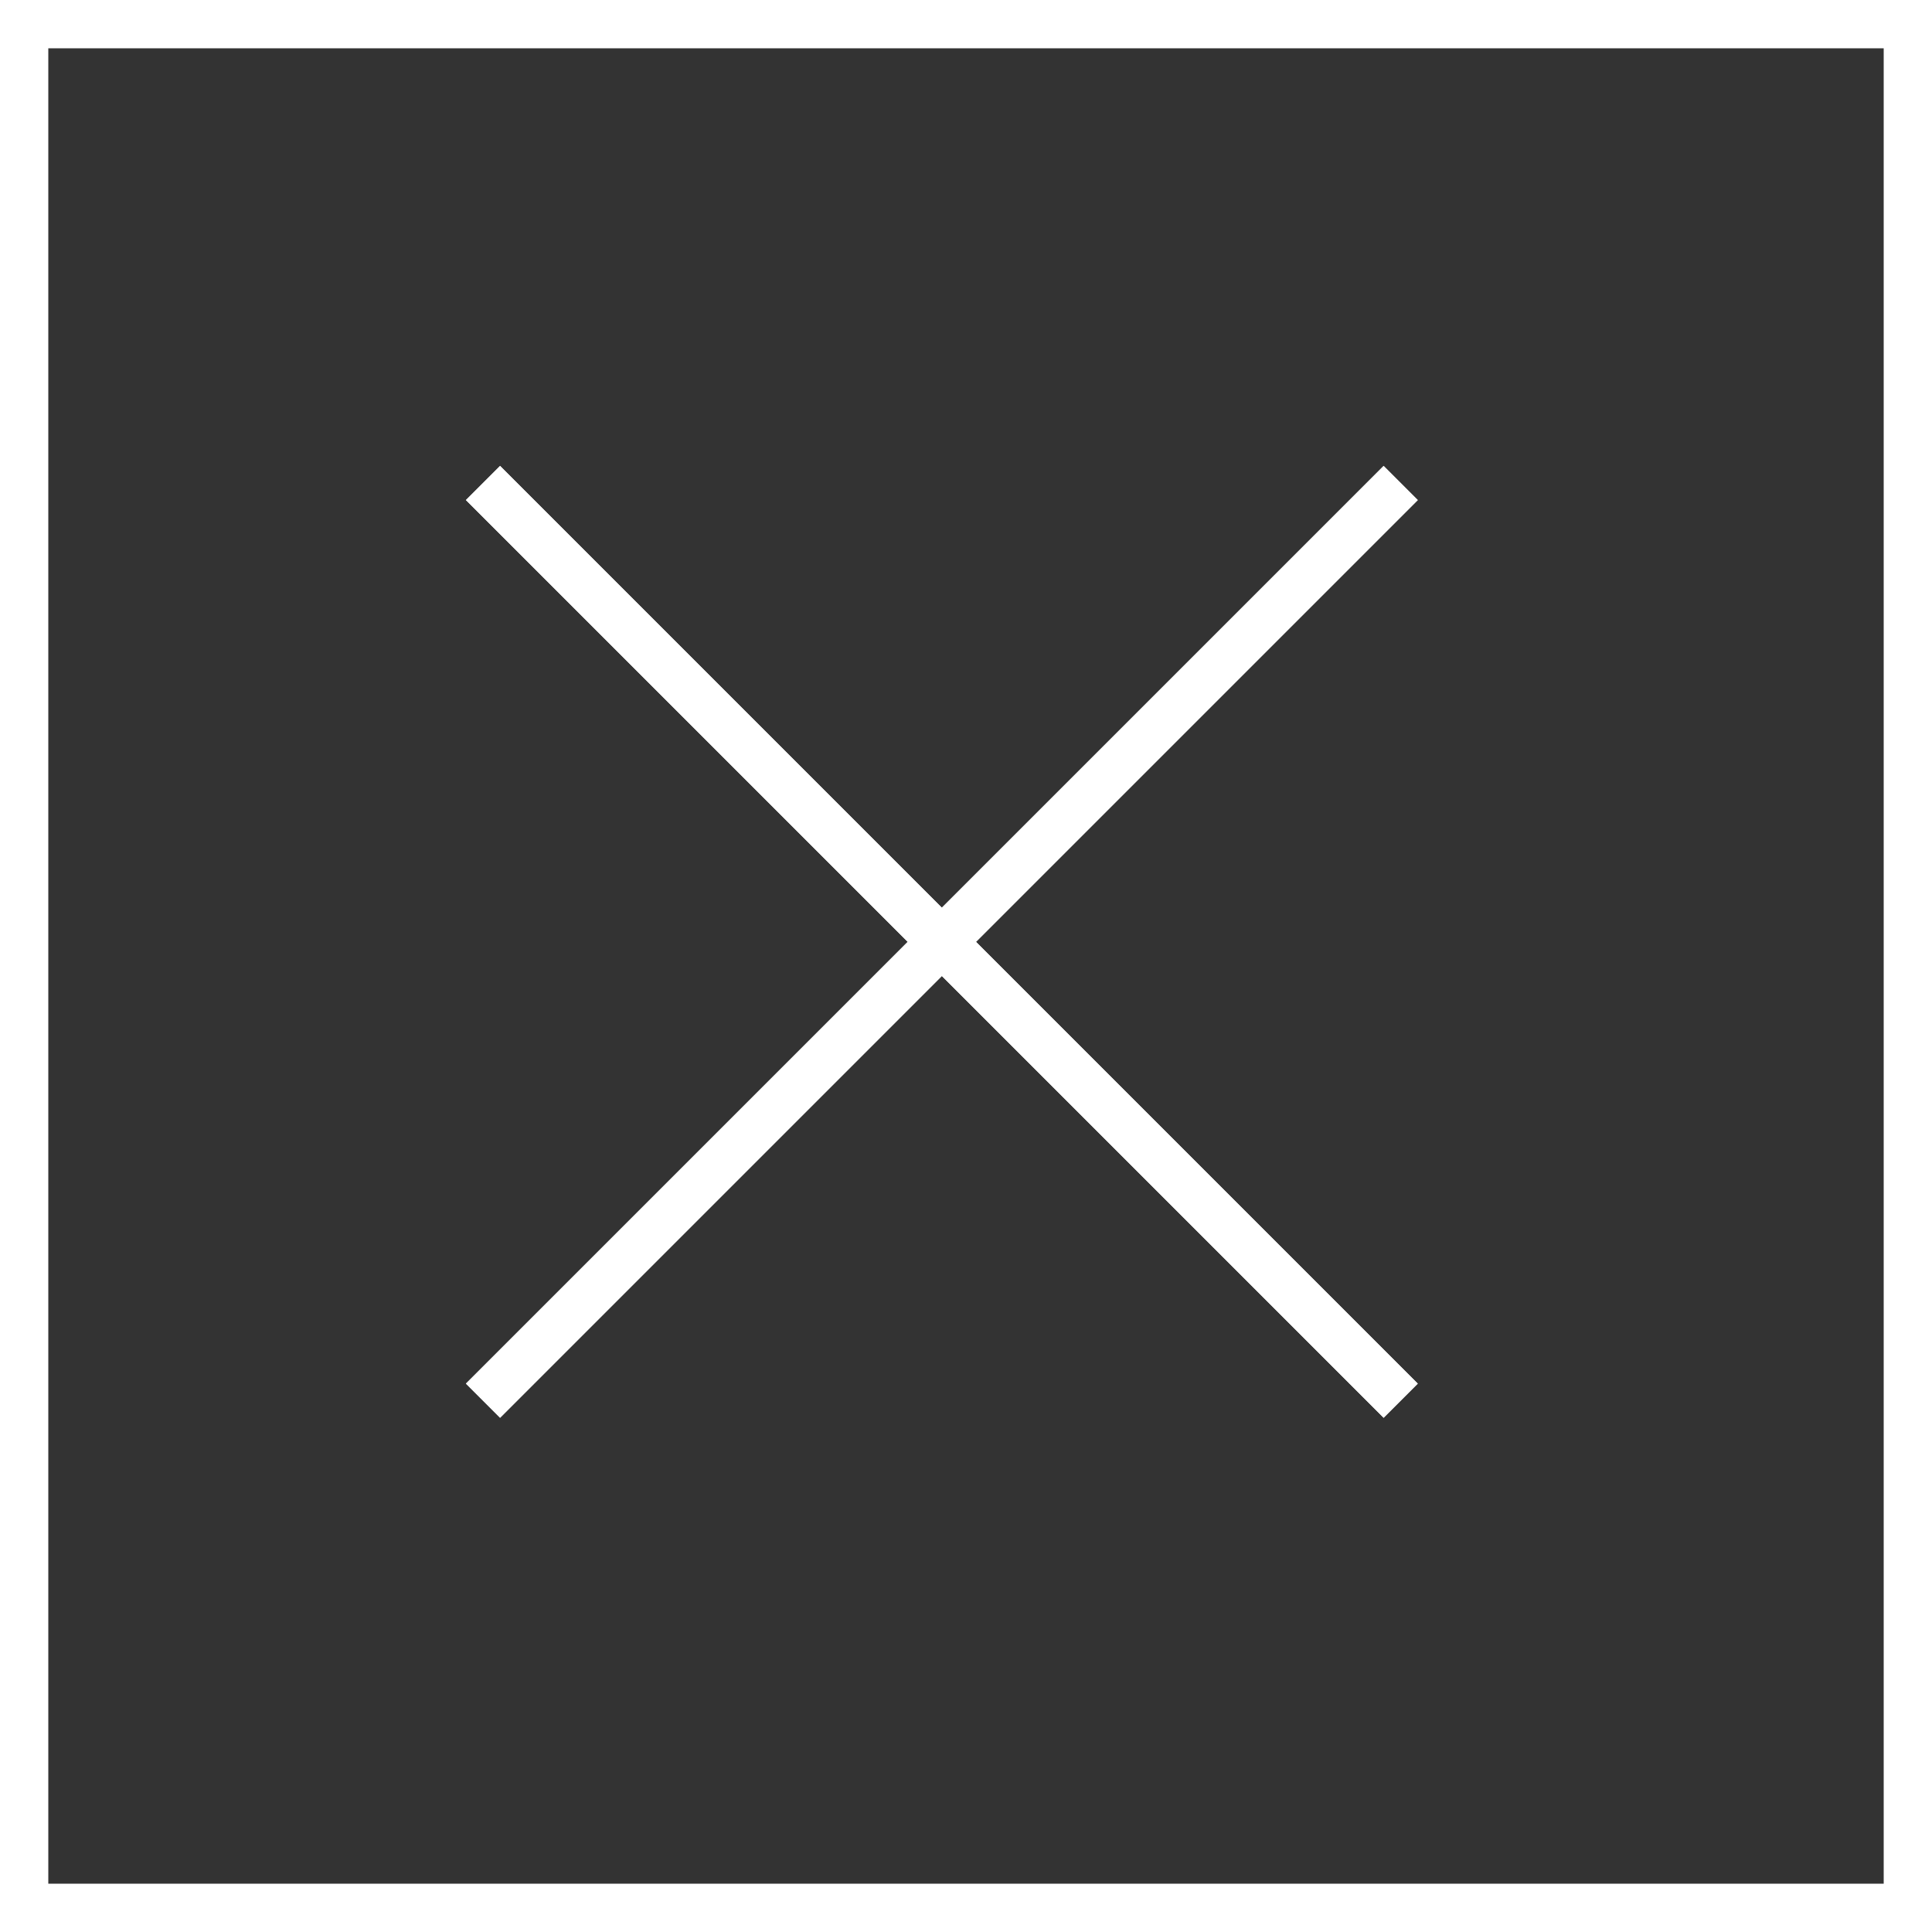 <?xml version="1.0" encoding="UTF-8"?> <svg xmlns="http://www.w3.org/2000/svg" width="40" height="40" viewBox="0 0 40 40" fill="none"><rect x="0" y="0" width="40" height="40" fill="#333333" stroke="none"/> <path d="M29 29L10 10" stroke="white"></path> <path d="M29 29L10 10" stroke="white"></path> <path d="M10 29L29 10" stroke="white"></path> <path d="M10 29L29 10" stroke="white"></path> <rect x="0.5" y="0.5" width="39" height="39" stroke="white"></rect> </svg> 
